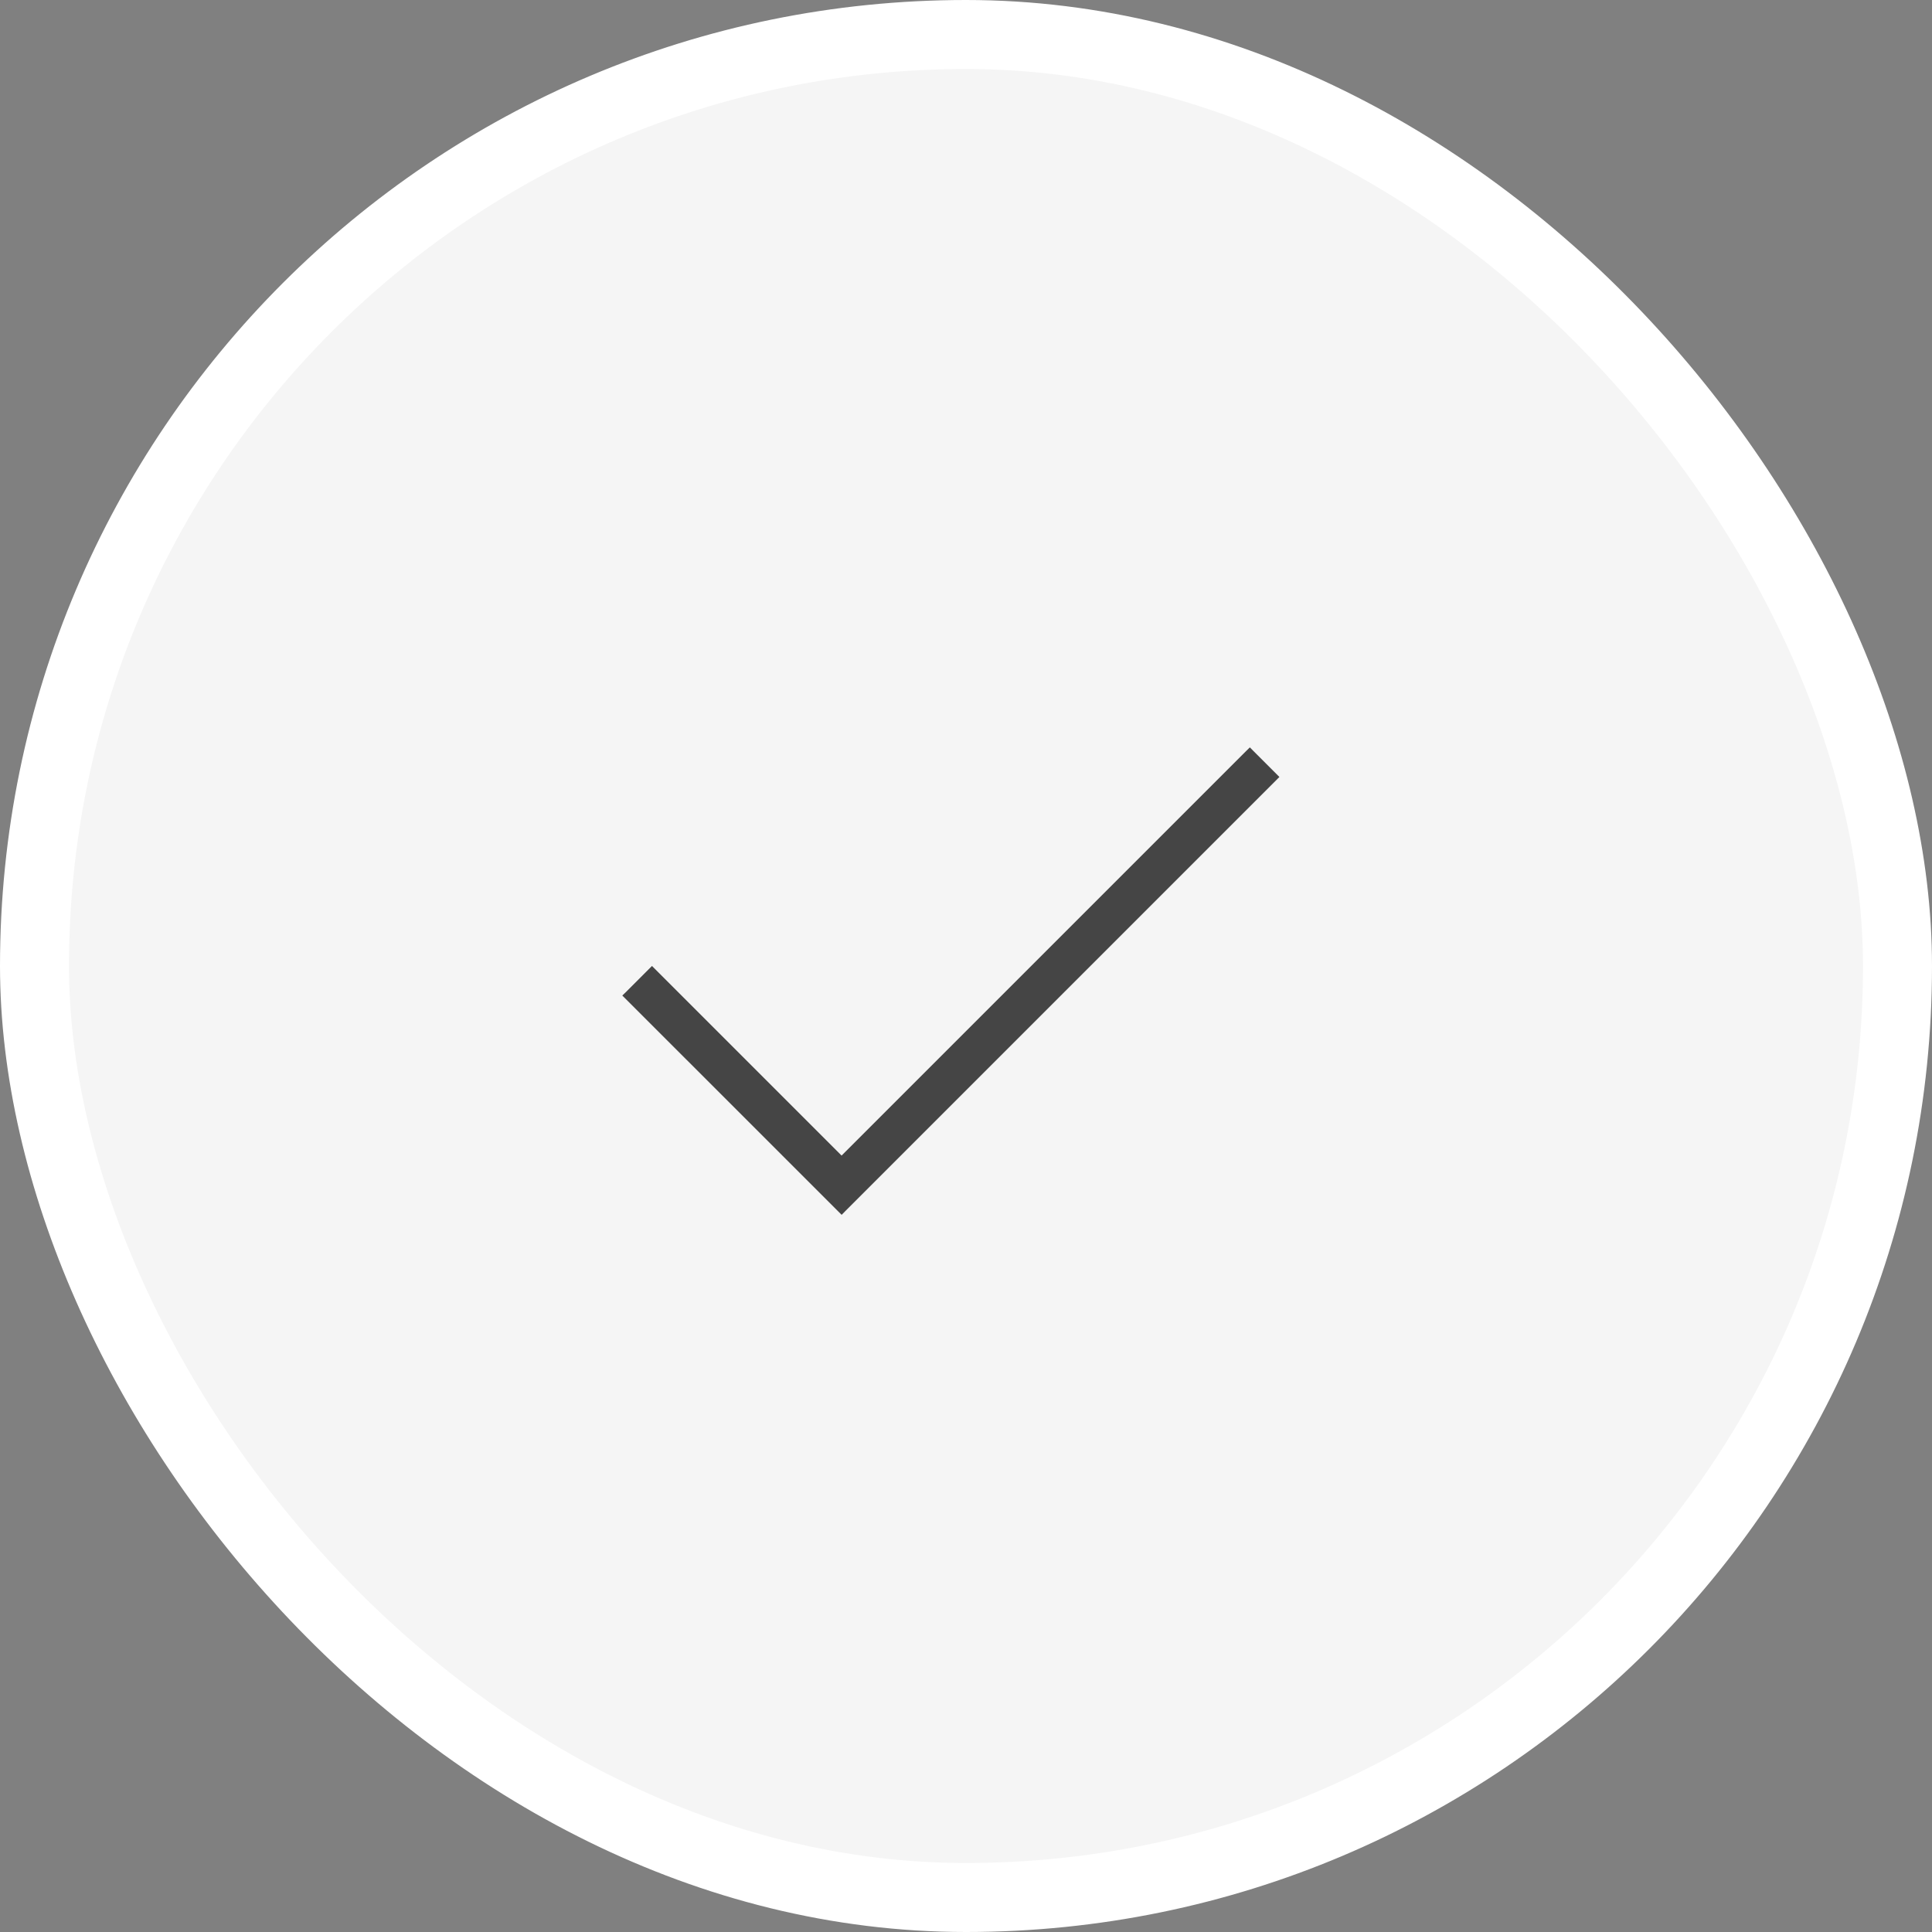 <svg width="56" height="56" viewBox="0 0 56 56" fill="none" xmlns="http://www.w3.org/2000/svg">
<rect x="0" y="0" width="56" height="56" fill="#808080" stroke="none"/>
<rect x="1" y="1" width="54" height="54" rx="27" fill="#F5F5F5"></rect>
<rect x="1" y="1" width="54" height="54" rx="27" stroke="white" stroke-width="2"></rect>
<path d="M36.279 21.822L36.978 22.521L24.447 35.053L24.395 35.106L18.145 28.857L18.199 28.805L18.898 28.105L24.394 33.601L36.173 21.822L36.227 21.769L36.279 21.822Z" fill="#454545" stroke="#454545" stroke-width="0.15"></path>
</svg>
